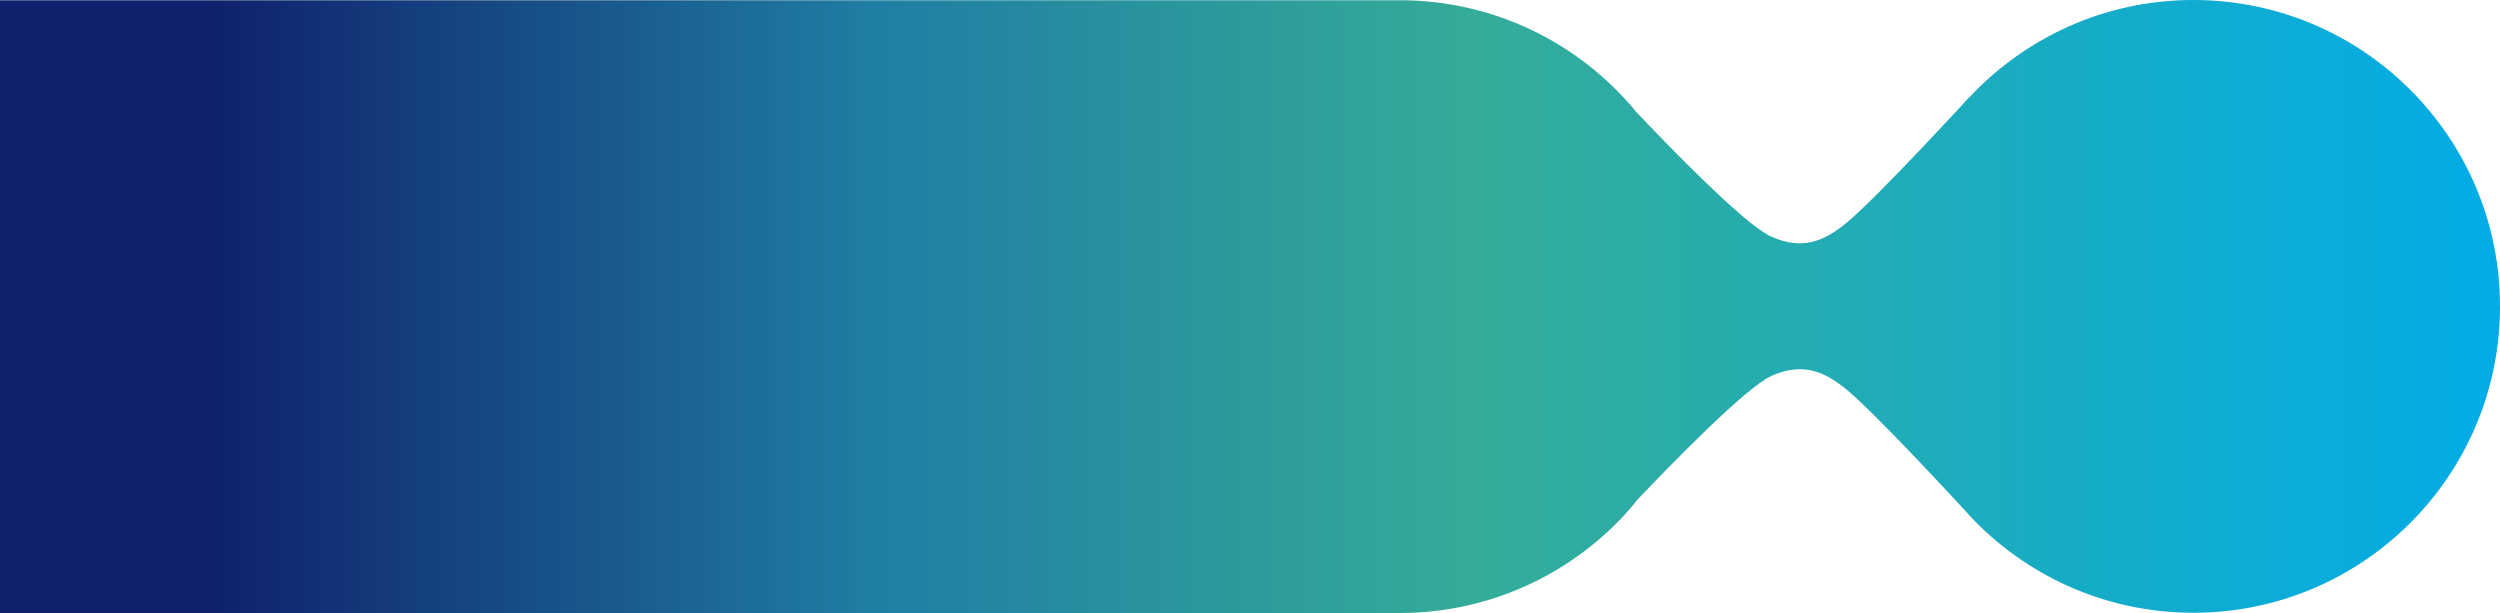 <?xml version="1.0" encoding="UTF-8"?> <svg xmlns="http://www.w3.org/2000/svg" width="469" height="115" viewBox="0 0 469 115" fill="none"> <path d="M304.662 96.699C294.171 107.951 279.202 115 262.606 115L0 115L-5.02484e-06 0.045L262.606 0.045C280.468 0.045 296.477 8.224 306.969 21.012C313.119 27.519 327.364 42.204 332.248 44.373C338.082 46.994 342.197 45.277 346.402 41.798C352.1 37.143 369.421 18.255 369.421 18.255L369.421 18.301C379.912 7.049 394.881 -1.72608e-05 411.477 -1.79862e-05C443.269 -1.93759e-05 469 25.756 469 57.477C469 89.244 443.223 114.955 411.477 114.955C394.881 114.955 379.912 107.906 369.421 96.654C369.421 96.654 369.375 96.564 369.24 96.428C369.104 96.248 368.923 96.112 368.788 95.931C365.667 92.542 351.467 77.224 346.448 73.112C342.242 69.633 338.127 67.915 332.293 70.536C327.5 72.705 313.616 86.984 307.285 93.627C306.471 94.666 305.567 95.705 304.662 96.699Z" fill="url(#paint0_linear)"></path> <defs> <linearGradient id="paint0_linear" x1="-2.5134e-06" y1="57.5" x2="469" y2="57.5" gradientUnits="userSpaceOnUse"> <stop offset="0.083" stop-color="#0F216C"></stop> <stop offset="0.349" stop-color="#207EA4"></stop> <stop offset="0.589" stop-color="#34AC98"></stop> <stop offset="1" stop-color="#01ACE7"></stop> </linearGradient> </defs> </svg> 